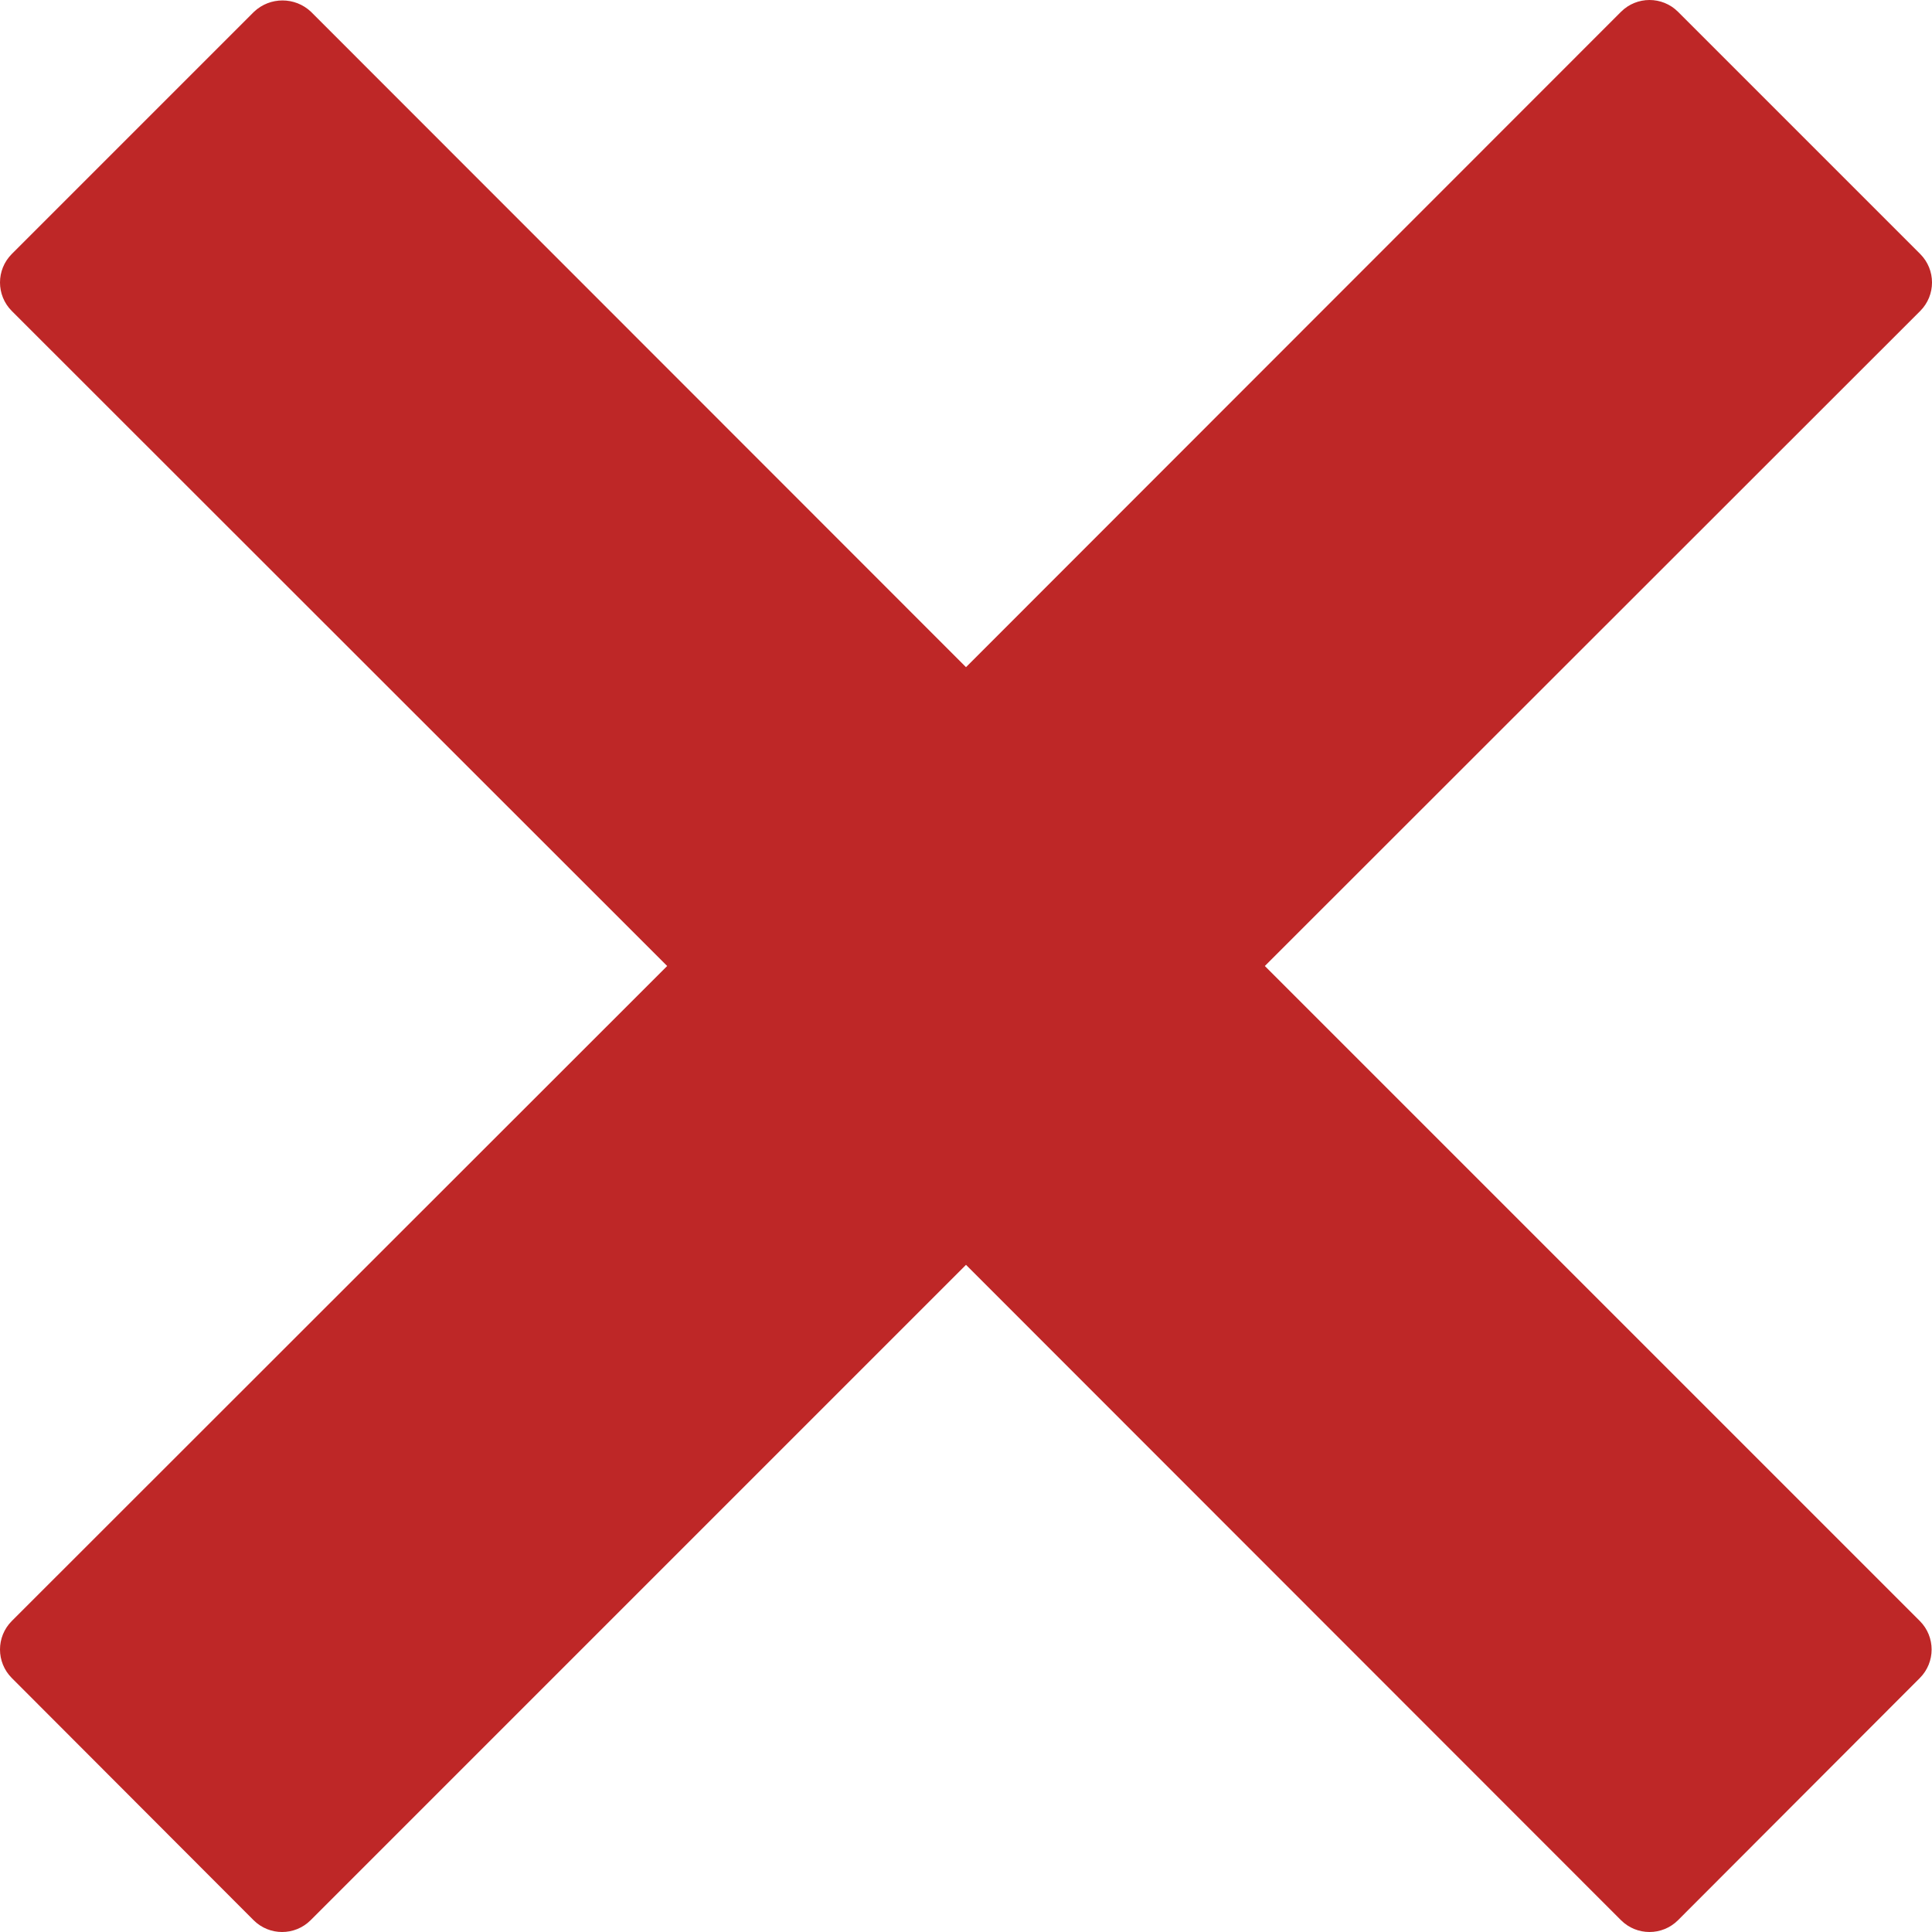 <?xml version="1.0" encoding="UTF-8"?>
<svg width="120px" height="120px" viewBox="0 0 120 120" version="1.1" xmlns="http://www.w3.org/2000/svg" xmlns:xlink="http://www.w3.org/1999/xlink">
    <!-- Generator: Sketch 52.5 (67469) - http://www.bohemiancoding.com/sketch -->
    <title>Path</title>
    <desc>Created with Sketch.</desc>
    <g id="Symbols" stroke="none" stroke-width="1" fill="none" fill-rule="evenodd">
        <g id="close-01" transform="translate(0, -3)" fill="#BE2727">
            <path d="M78.561,63 L119.269,22.315 C120.244,21.337 120.244,19.755 119.269,18.777 L104.223,3.731 C103.245,2.756 101.663,2.756 100.685,3.731 L60,44.439 L19.315,3.731 C18.322,2.793 16.77,2.793 15.777,3.731 L0.731,18.777 C-0.244,19.755 -0.244,21.337 0.731,22.315 L41.439,63 L0.731,103.685 C-0.244,104.663 -0.244,106.245 0.731,107.223 L15.753,122.269 C16.732,123.244 18.313,123.244 19.292,122.269 L60,81.561 L100.685,122.269 C101.663,123.244 103.245,123.244 104.223,122.269 L119.246,107.223 C120.22,106.245 120.22,104.663 119.246,103.685 L78.561,63 Z" id="Path"></path>
        </g>
    </g>
</svg>